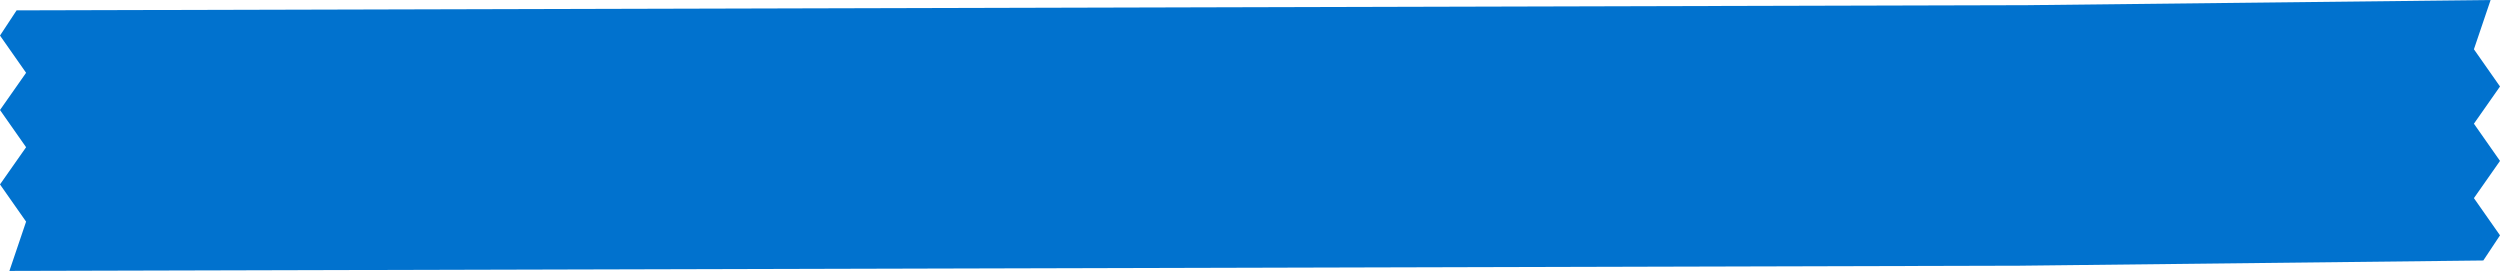 <svg width="526" height="57" viewBox="0 0 526 57" fill="none" xmlns="http://www.w3.org/2000/svg">
<path d="M1.98 57L5.49 46.632L0 38.803L5.49 30.976L0 23.146L5.49 15.317L0 7.484L3.494 2.18L426.444 1.09L524.023 0L520.512 10.368L526 18.197L520.512 26.027L526 33.856L520.512 41.686L526 49.516L522.49 54.807L424.921 55.904L1.98 57Z" fill="#0172CE"/>
</svg>
